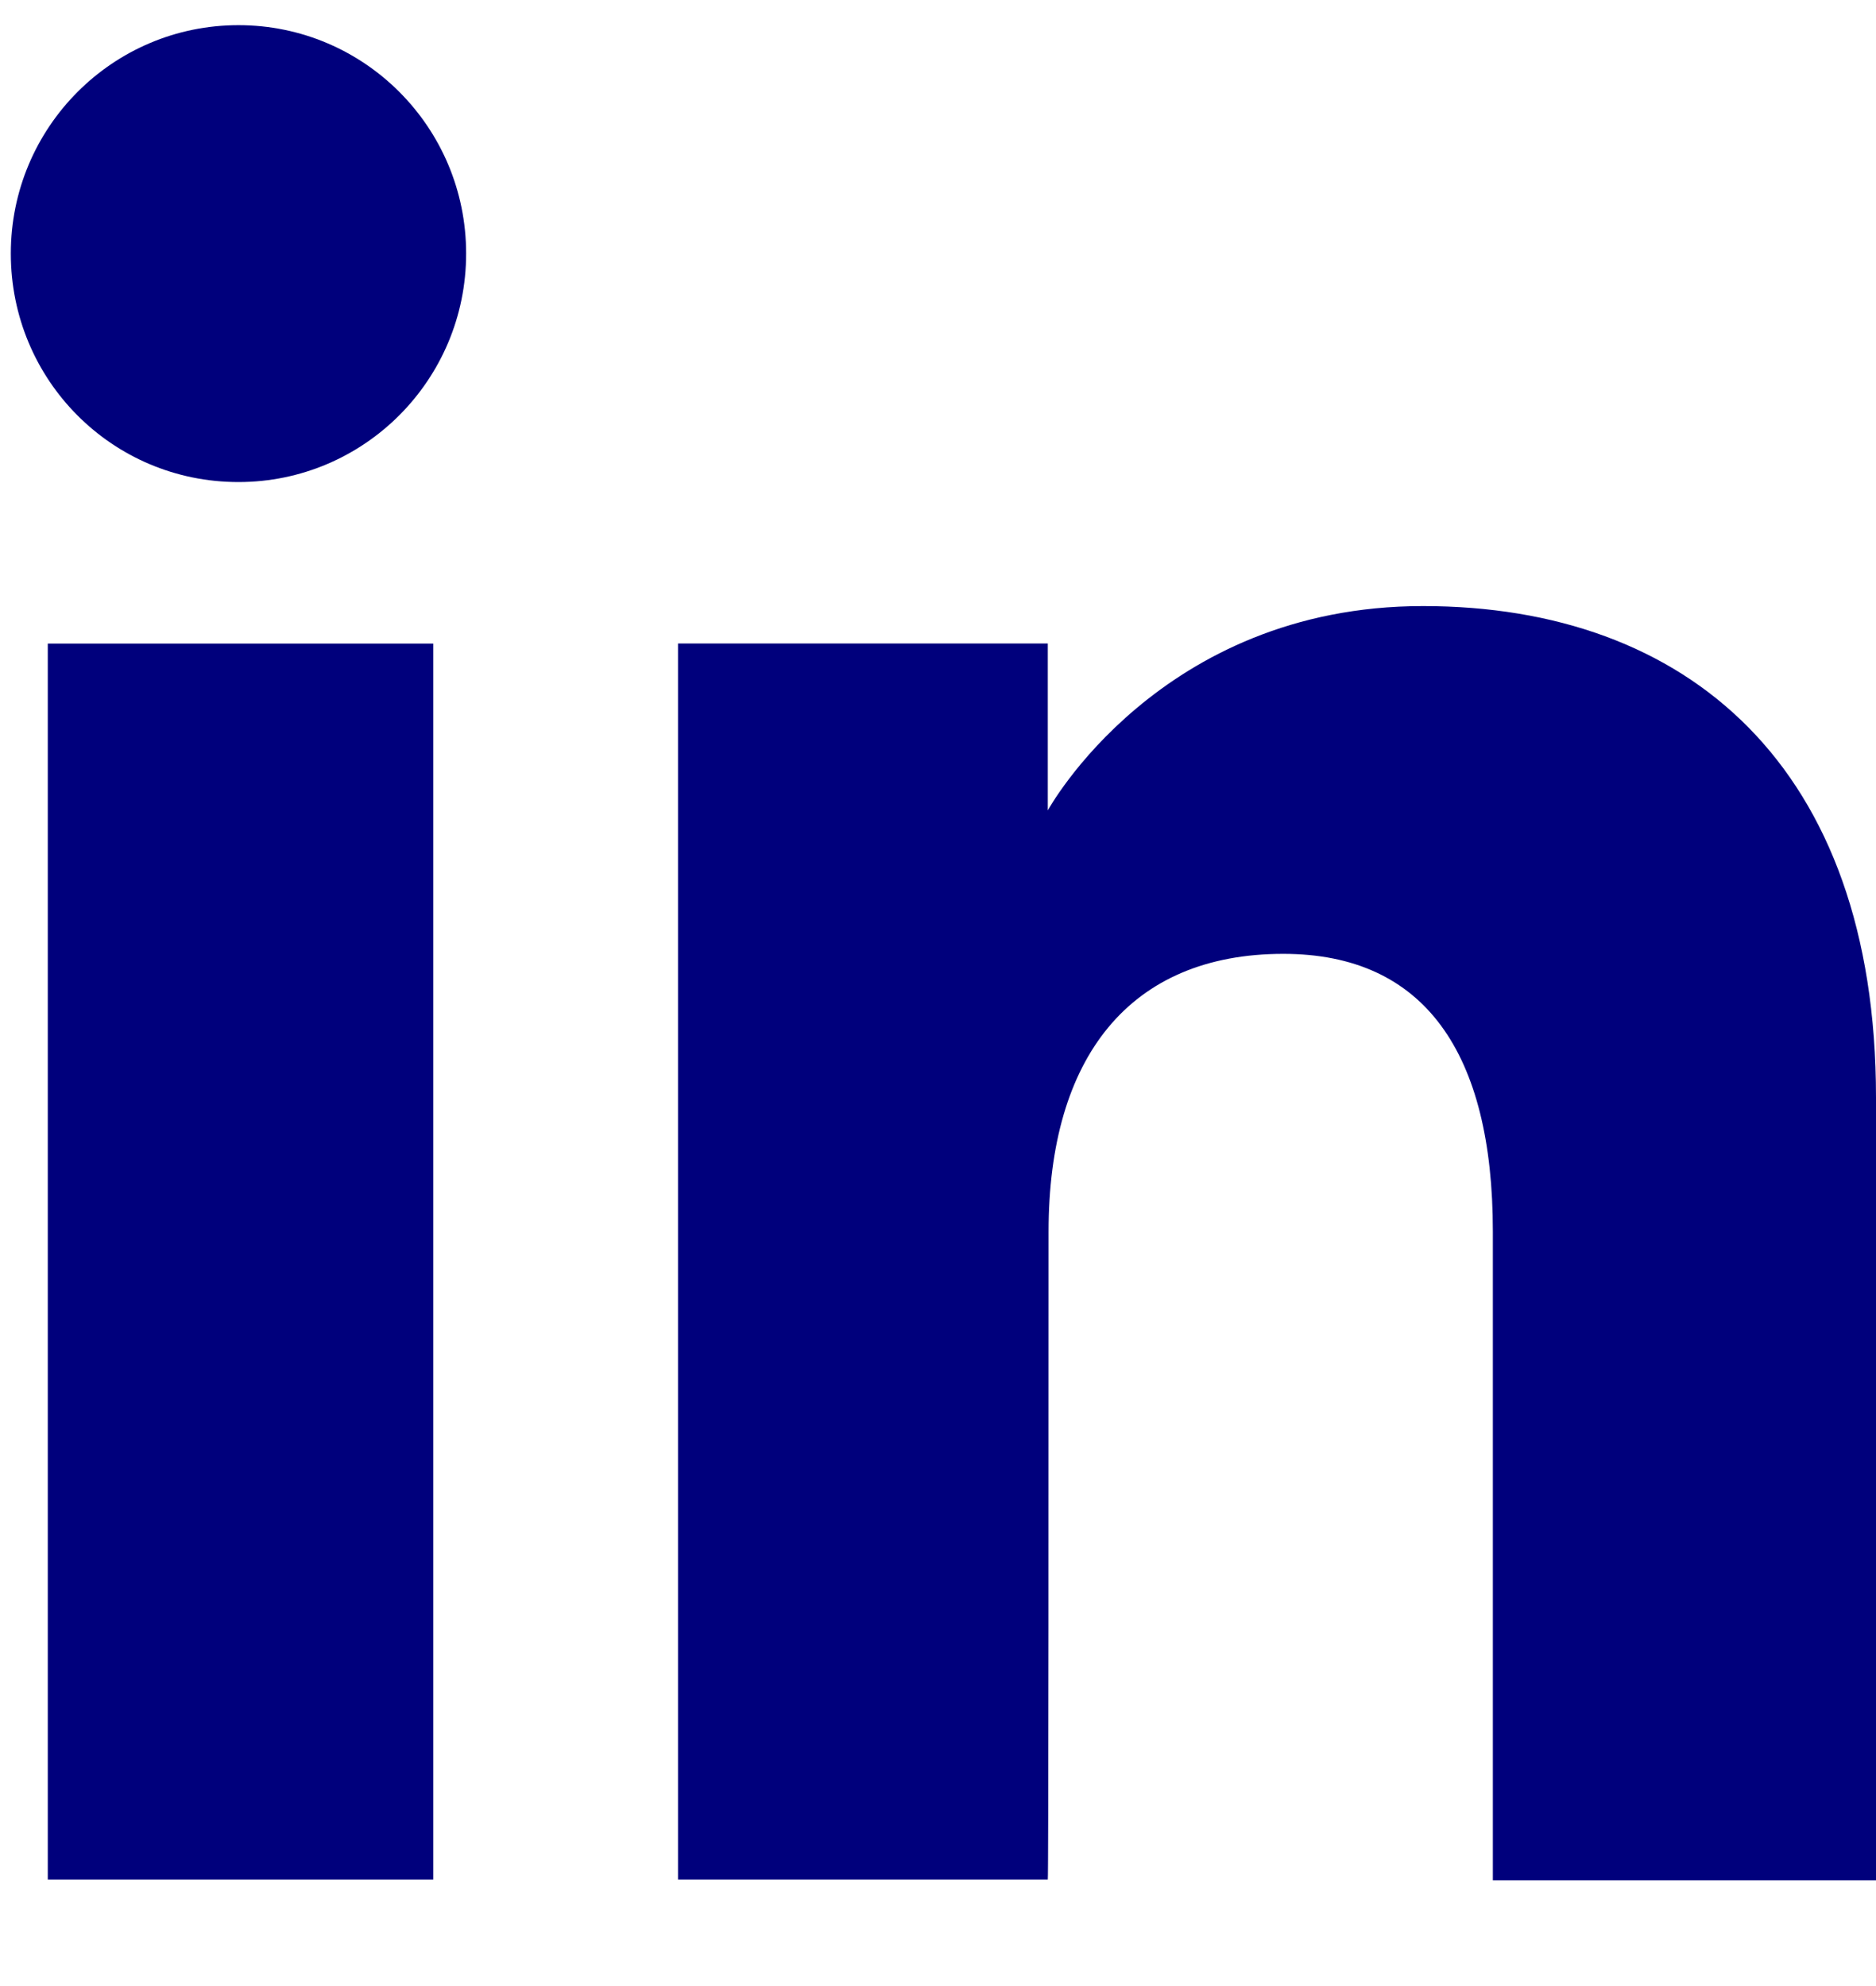 <svg width="17" height="18" viewBox="0 0 17 18" fill="none" xmlns="http://www.w3.org/2000/svg">
<path d="M3.926 5.833H0.433V17.035H3.926V5.833Z" fill="#00007C"/>
<path d="M2.161 4.369C3.299 4.369 4.224 3.443 4.224 2.298C4.224 1.153 3.299 0.228 2.161 0.228C1.022 0.228 0.098 1.153 0.098 2.298C0.098 3.443 1.015 4.369 2.161 4.369Z" fill="#00007C"/>
<path d="M9.502 11.162C9.502 9.585 10.235 8.645 11.629 8.645C12.91 8.645 13.528 9.543 13.528 11.162C13.528 12.773 13.528 17.042 13.528 17.042H17C17 17.042 17 12.95 17 9.946C17 6.942 15.286 5.493 12.895 5.493C10.505 5.493 9.495 7.345 9.495 7.345V5.832H6.144V17.035H9.495C9.502 17.042 9.502 12.886 9.502 11.162Z" fill="#00007C"/>
</svg>

